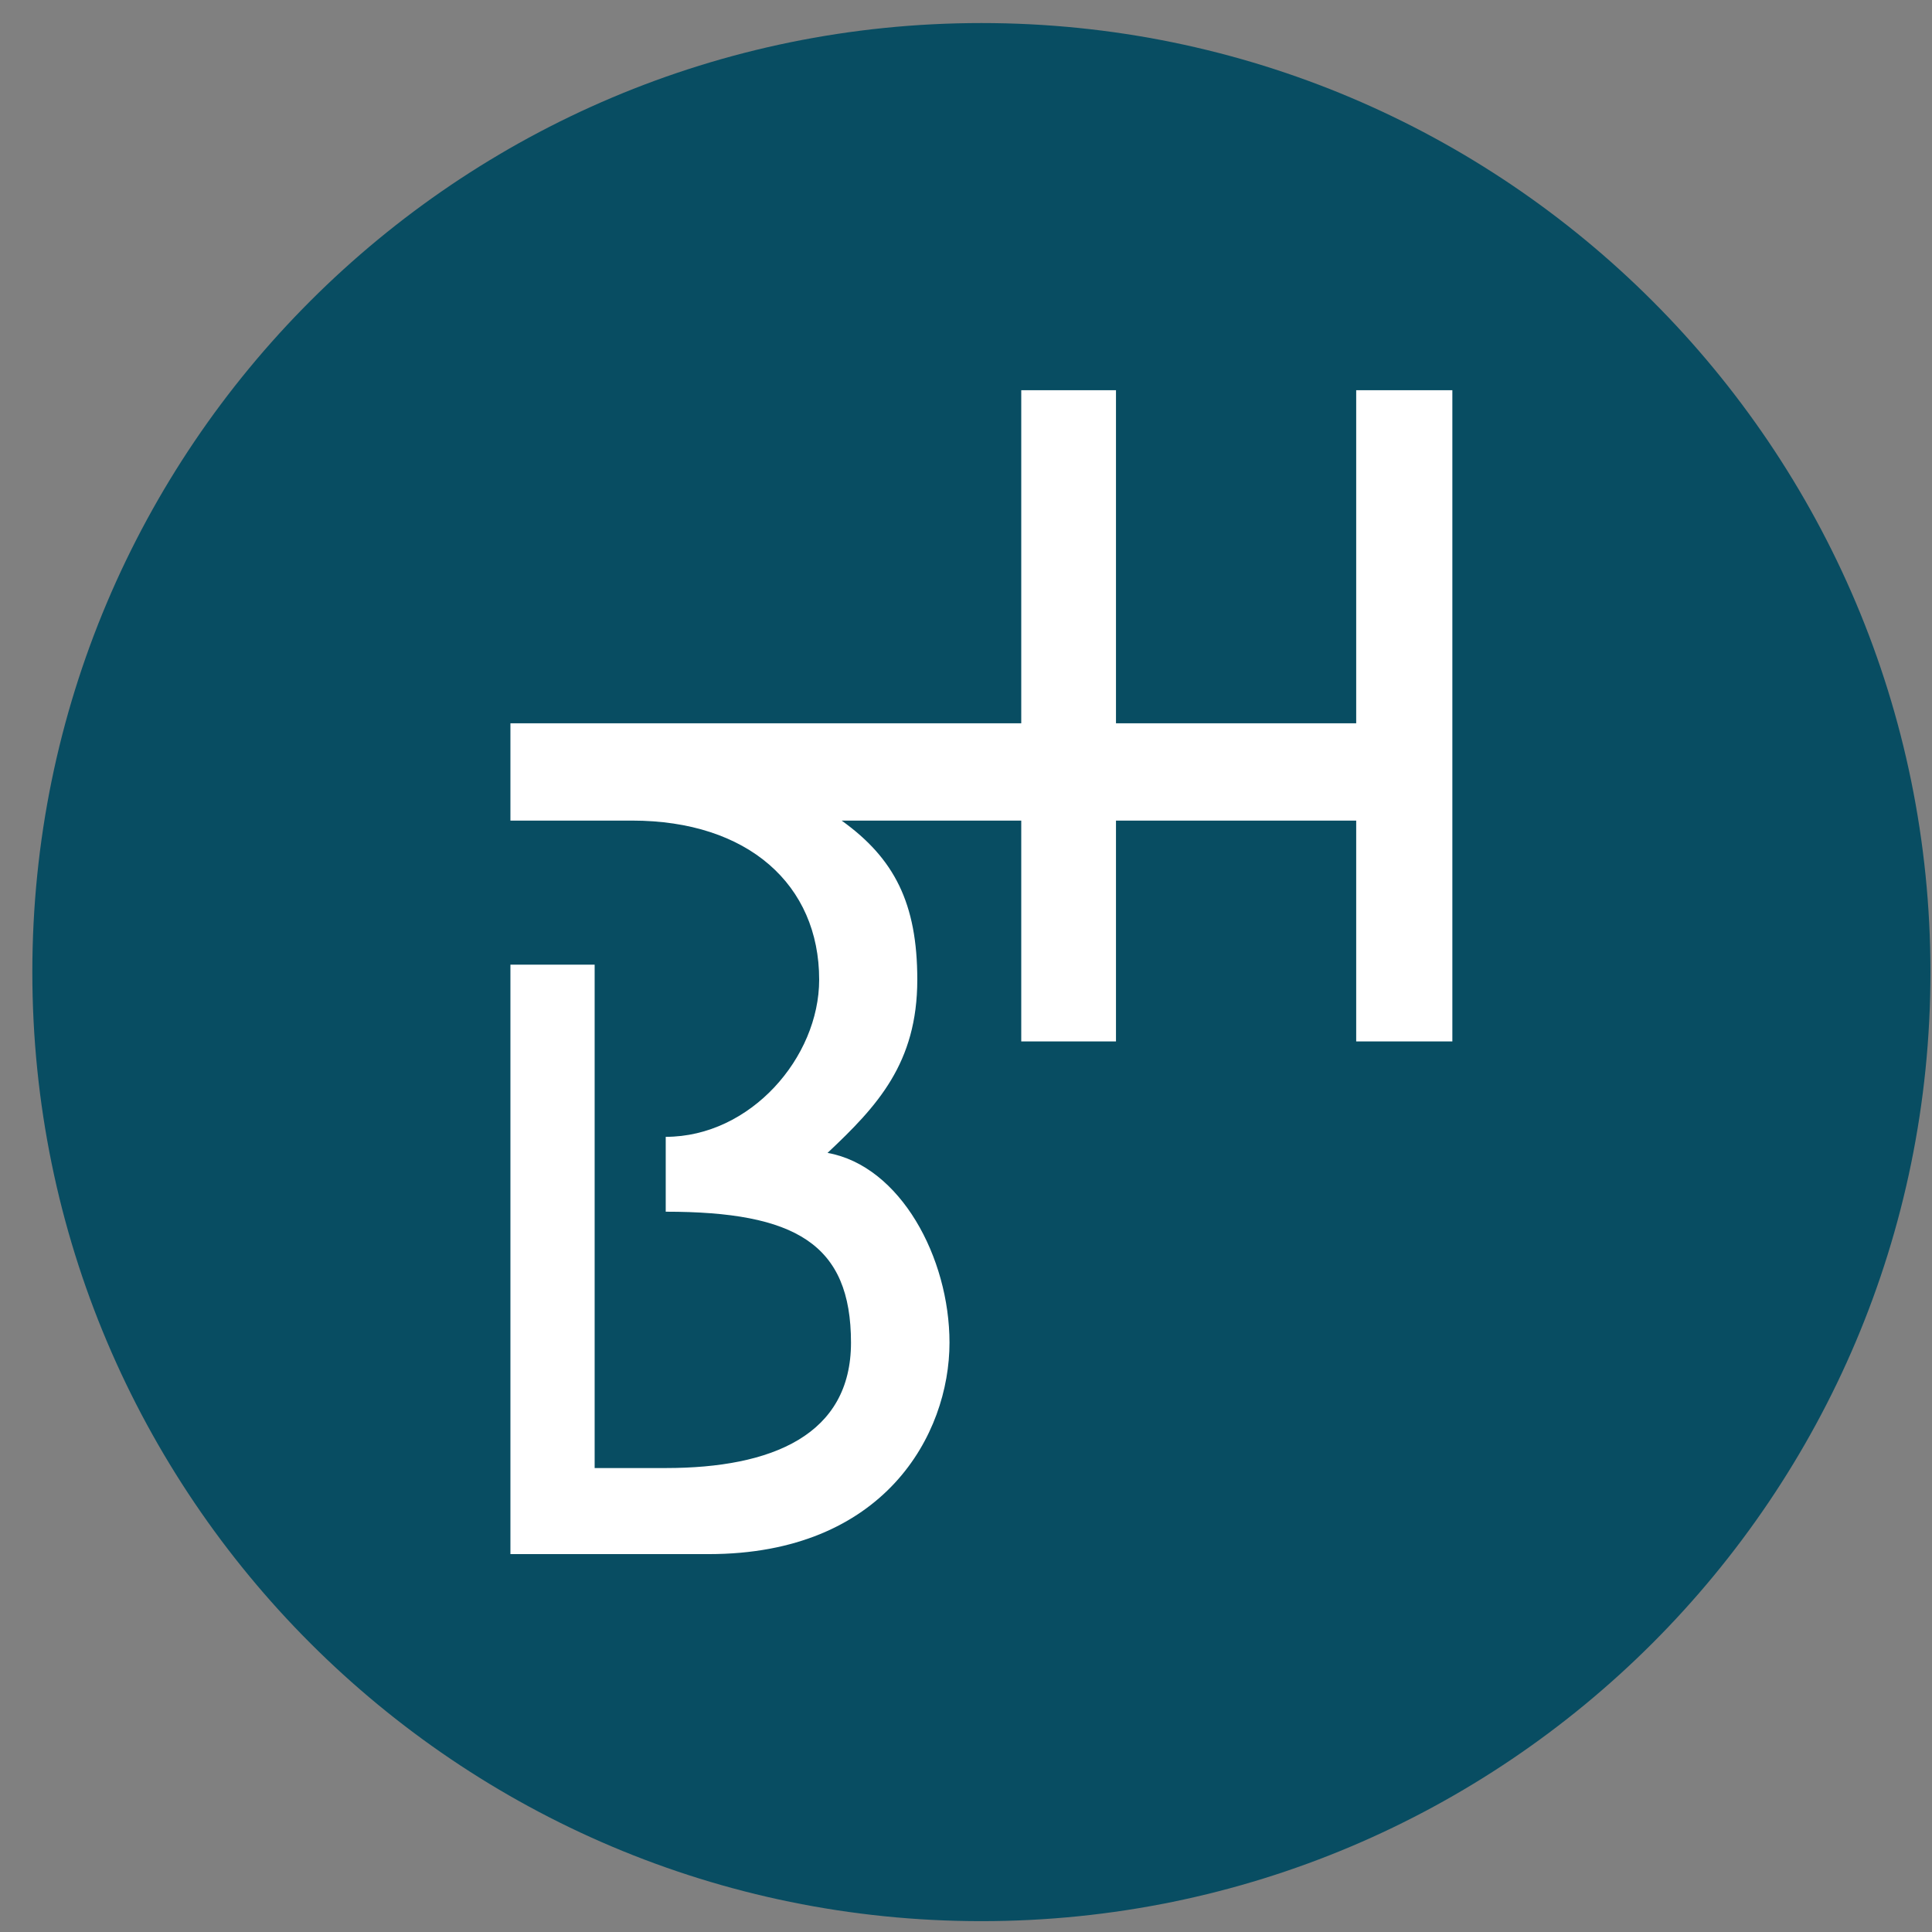 <svg width="57" height="57" viewBox="0 0 57 57" fill="none" xmlns="http://www.w3.org/2000/svg">
<rect x="0" y="0" width="57" height="57" fill="#808080" stroke="none"/>
<g clip-path="url(#clip0_2546_552)">
<path d="M56.954 28.68C56.954 13.216 44.418 0.68 28.954 0.68C13.49 0.68 0.954 13.216 0.954 28.68C0.954 44.144 13.49 56.68 28.954 56.68C44.418 56.68 56.954 44.144 56.954 28.68Z" fill="#084D62"/>
<path d="M30.13 21.339V11.512H32.925V21.339H40.012V11.512H42.849V30.725H40.012V24.21H32.925V30.725H30.13V24.21H24.831C26.384 25.324 27.063 26.648 27.063 28.903C27.063 31.366 25.884 32.633 24.415 34.014C26.563 34.398 28.013 37.103 28.013 39.613C28.013 42.331 26.079 45.851 20.911 45.851H15.059V28.461H17.544V43.312H19.641C22.786 43.312 25.107 42.331 25.107 39.613C25.107 36.696 23.465 35.749 19.641 35.749V33.54C22.141 33.54 24.168 31.197 24.168 28.903C24.168 26.105 22.073 24.21 18.648 24.21H15.059V21.339H30.13Z" fill="white"/>
</g>
<defs>
<clipPath id="clip0_2546_552">
<rect width="56" height="56" fill="white" transform="translate(0.954 0.68)"/>
</clipPath>
</defs>
</svg>
